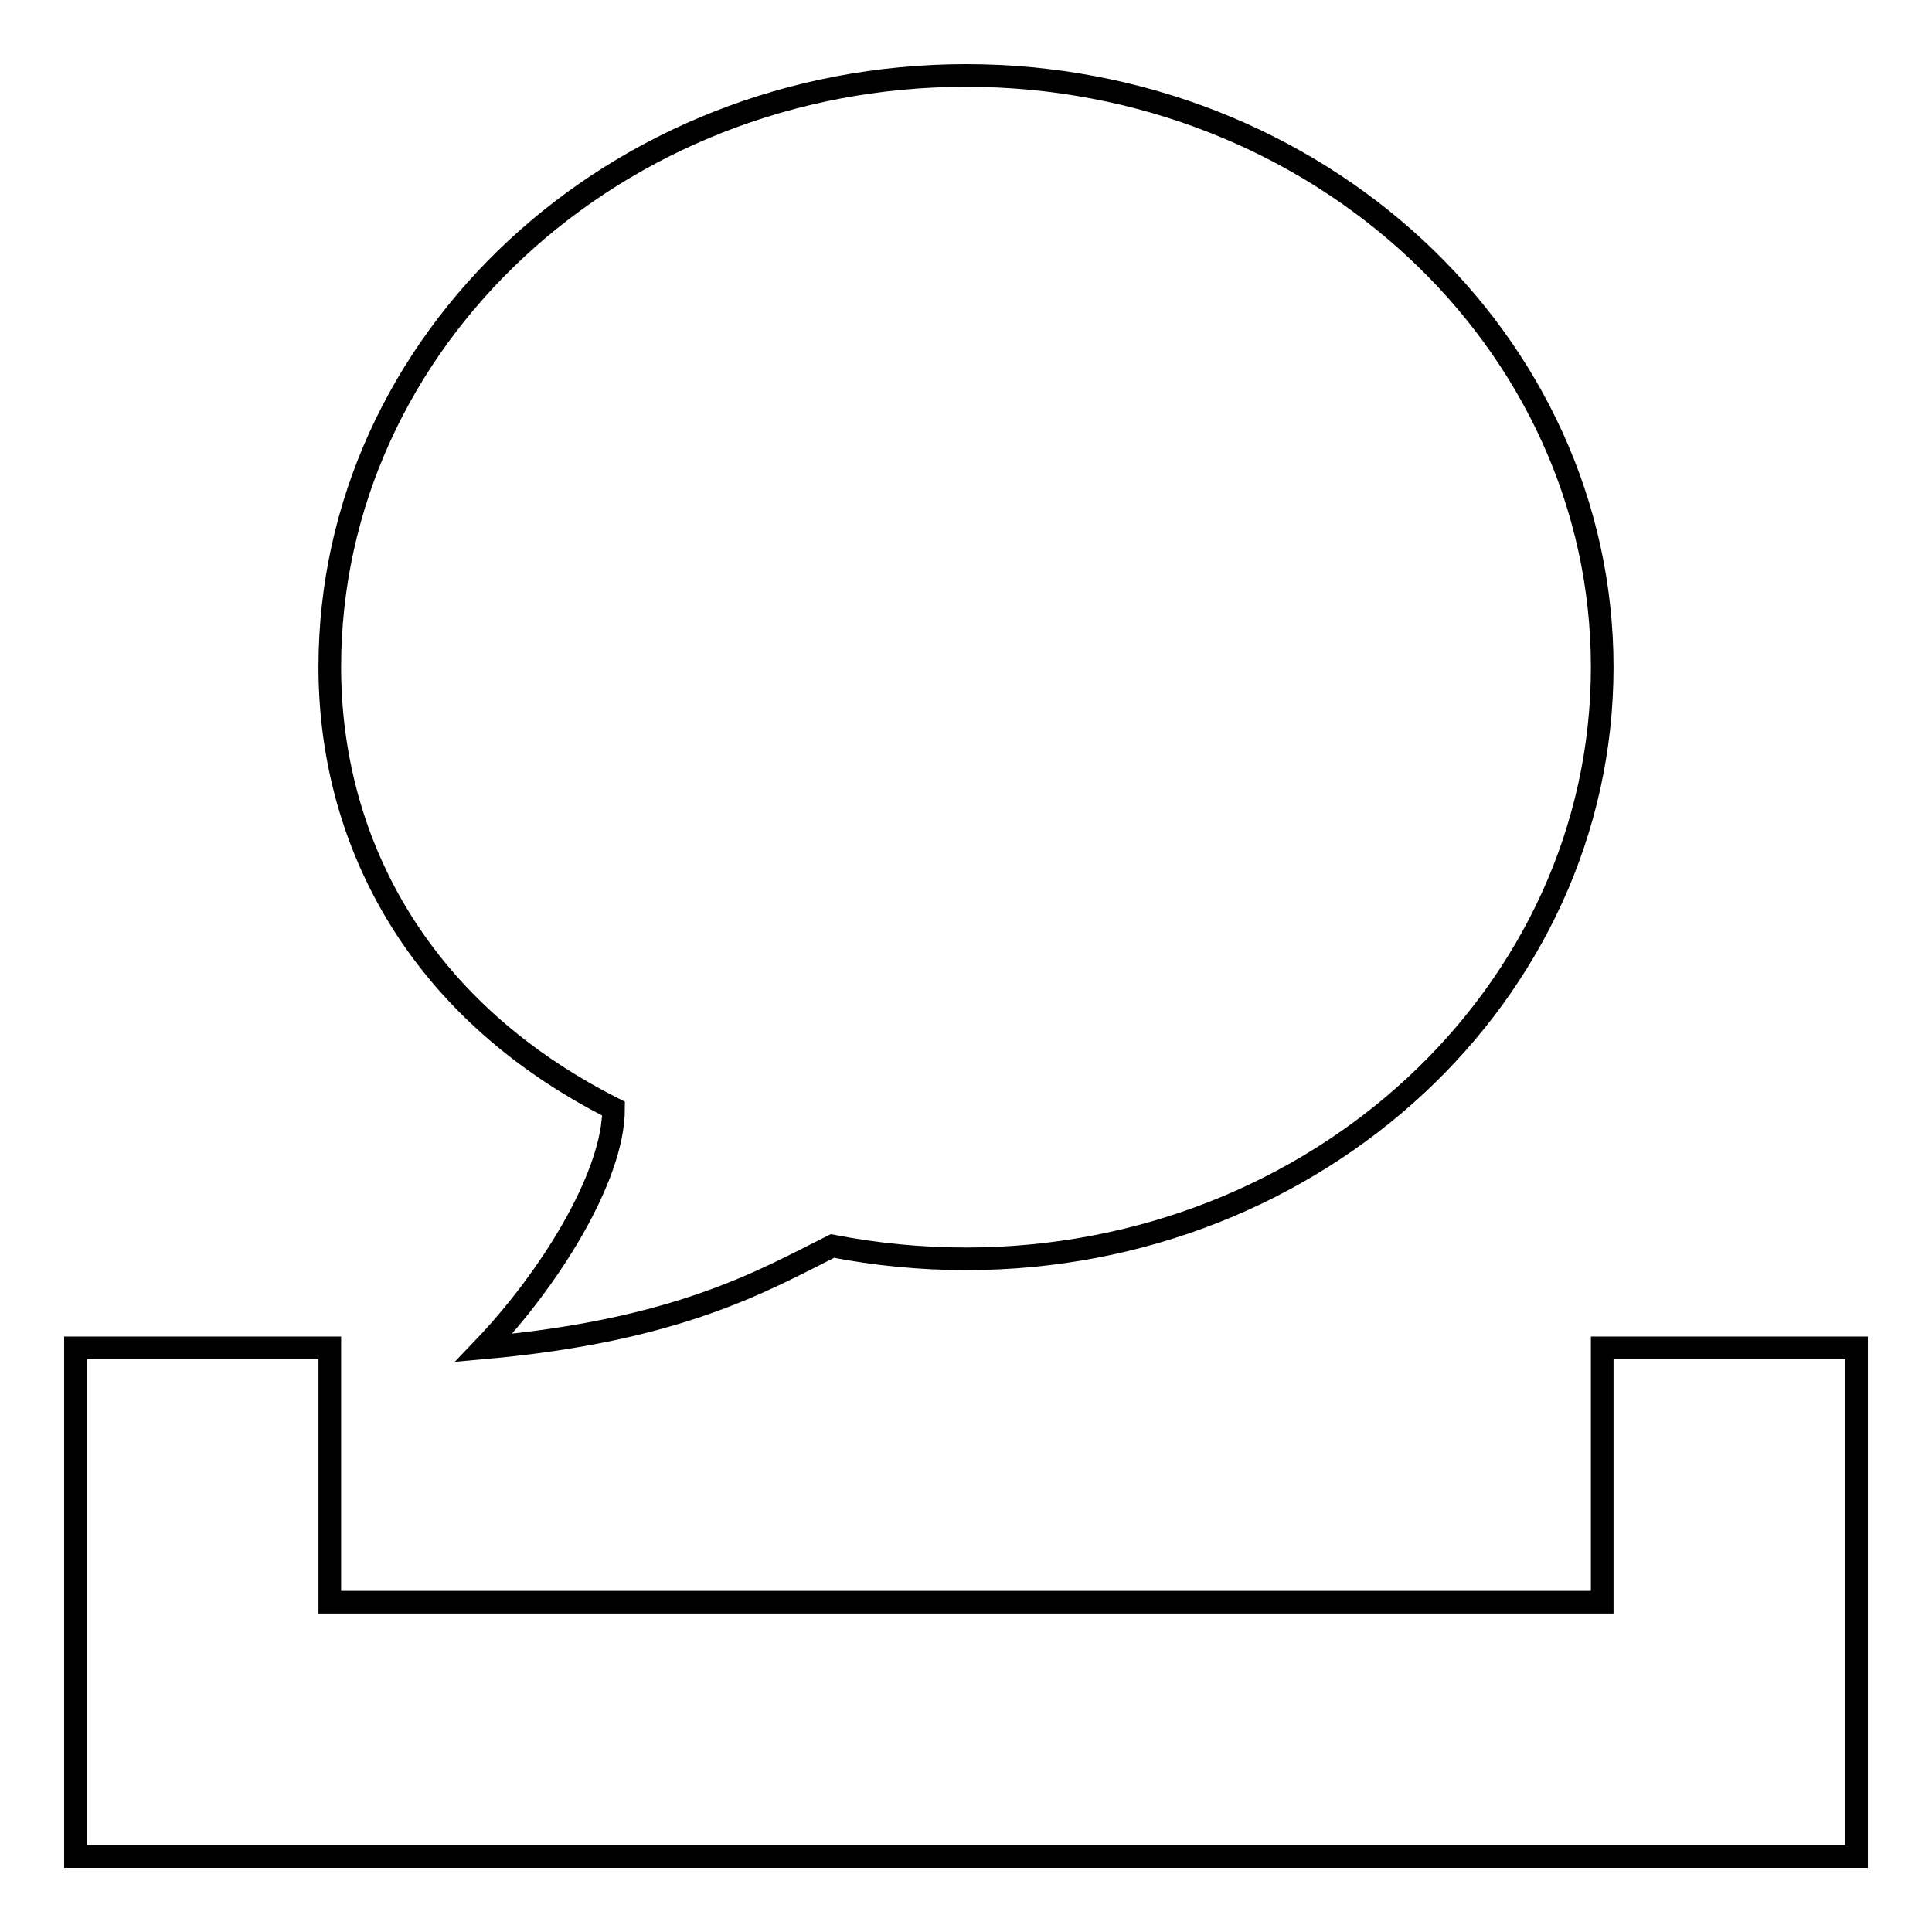<?xml version="1.0" encoding="utf-8"?>
<!-- Svg Vector Icons : http://www.onlinewebfonts.com/icon -->
<!DOCTYPE svg PUBLIC "-//W3C//DTD SVG 1.1//EN" "http://www.w3.org/Graphics/SVG/1.1/DTD/svg11.dtd">
<svg version="1.1" xmlns="http://www.w3.org/2000/svg" xmlns:xlink="http://www.w3.org/1999/xlink" x="0px" y="0px" viewBox="0 0 256 256" enable-background="new 0 0 256 256" xml:space="preserve">
<g><g><path stroke-width="3" fill-opacity="0" stroke="#000000"  d="M128,10c-46.5,0-84.3,35.1-84.3,78.4c0,22,10.7,44.9,37.6,58.5c0,9.1-8.6,22.7-17.2,31.7c25.8-2.3,37-8.9,46.2-13.5c5.7,1.1,11.6,1.7,17.7,1.7c46.5,0,84.3-35.1,84.3-78.4C212.3,45.1,174.5,10,128,10z"/><path stroke-width="3" fill-opacity="0" stroke="#000000"  d="M10,178.6V246h236v-67.4h-33.7v33.7H43.7v-33.7H10z"/></g></g>
</svg>